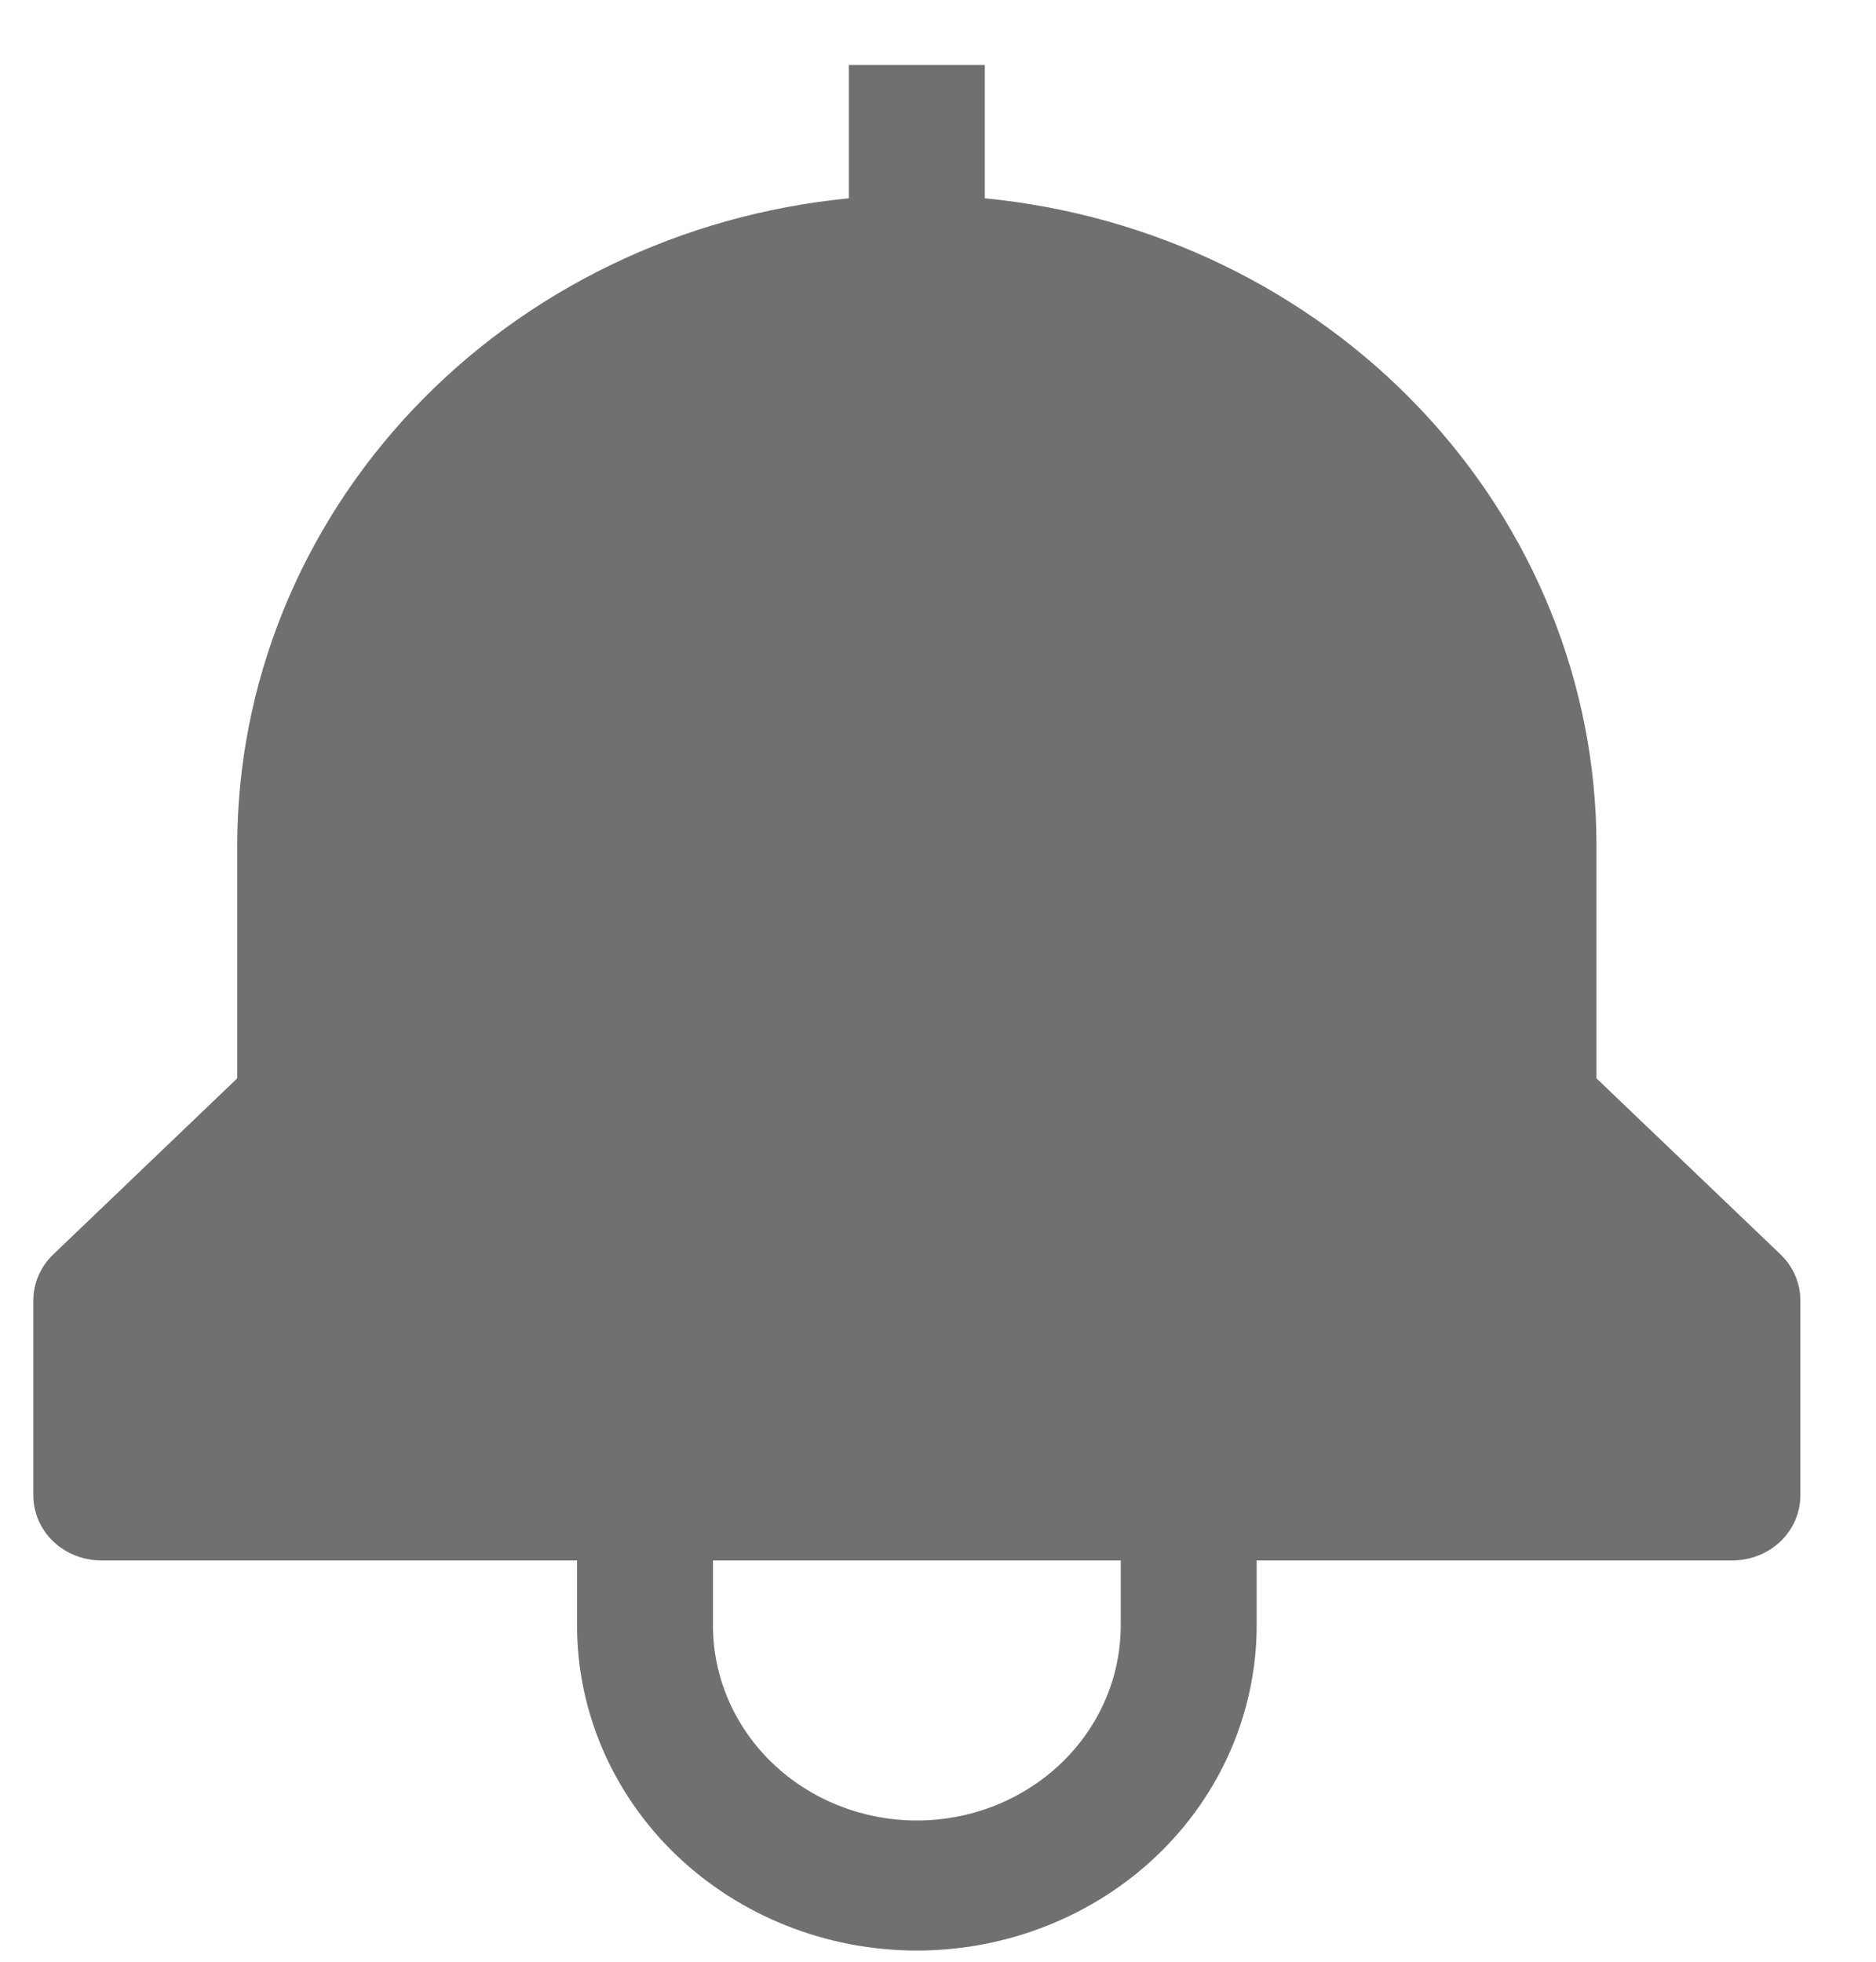 <svg width="22" height="23" viewBox="0 0 22 23" fill="none" xmlns="http://www.w3.org/2000/svg">
<path d="M20.88 14.707L18.722 12.643V9.91C18.72 8.021 17.985 6.2 16.66 4.799C15.335 3.398 13.514 2.516 11.549 2.325V0.762H9.955V2.325C7.99 2.516 6.169 3.398 4.844 4.799C3.519 6.2 2.784 8.021 2.782 9.91V12.643L0.625 14.707C0.475 14.85 0.391 15.044 0.391 15.246V17.533C0.391 17.735 0.475 17.929 0.624 18.072C0.774 18.215 0.977 18.295 1.188 18.295H6.767V19.057C6.767 20.068 7.187 21.038 7.934 21.753C8.682 22.467 9.695 22.869 10.752 22.869C11.809 22.869 12.822 22.467 13.57 21.753C14.317 21.038 14.737 20.068 14.737 19.057V18.295H20.316C20.527 18.295 20.73 18.215 20.88 18.072C21.029 17.929 21.113 17.735 21.113 17.533V15.246C21.113 15.044 21.029 14.85 20.88 14.707ZM13.143 19.057C13.143 19.664 12.891 20.246 12.443 20.674C11.994 21.103 11.386 21.344 10.752 21.344C10.118 21.344 9.51 21.103 9.061 20.674C8.613 20.246 8.361 19.664 8.361 19.057V18.295H13.143V19.057Z" fill="#242424" fill-opacity="0.65"/>
</svg>
